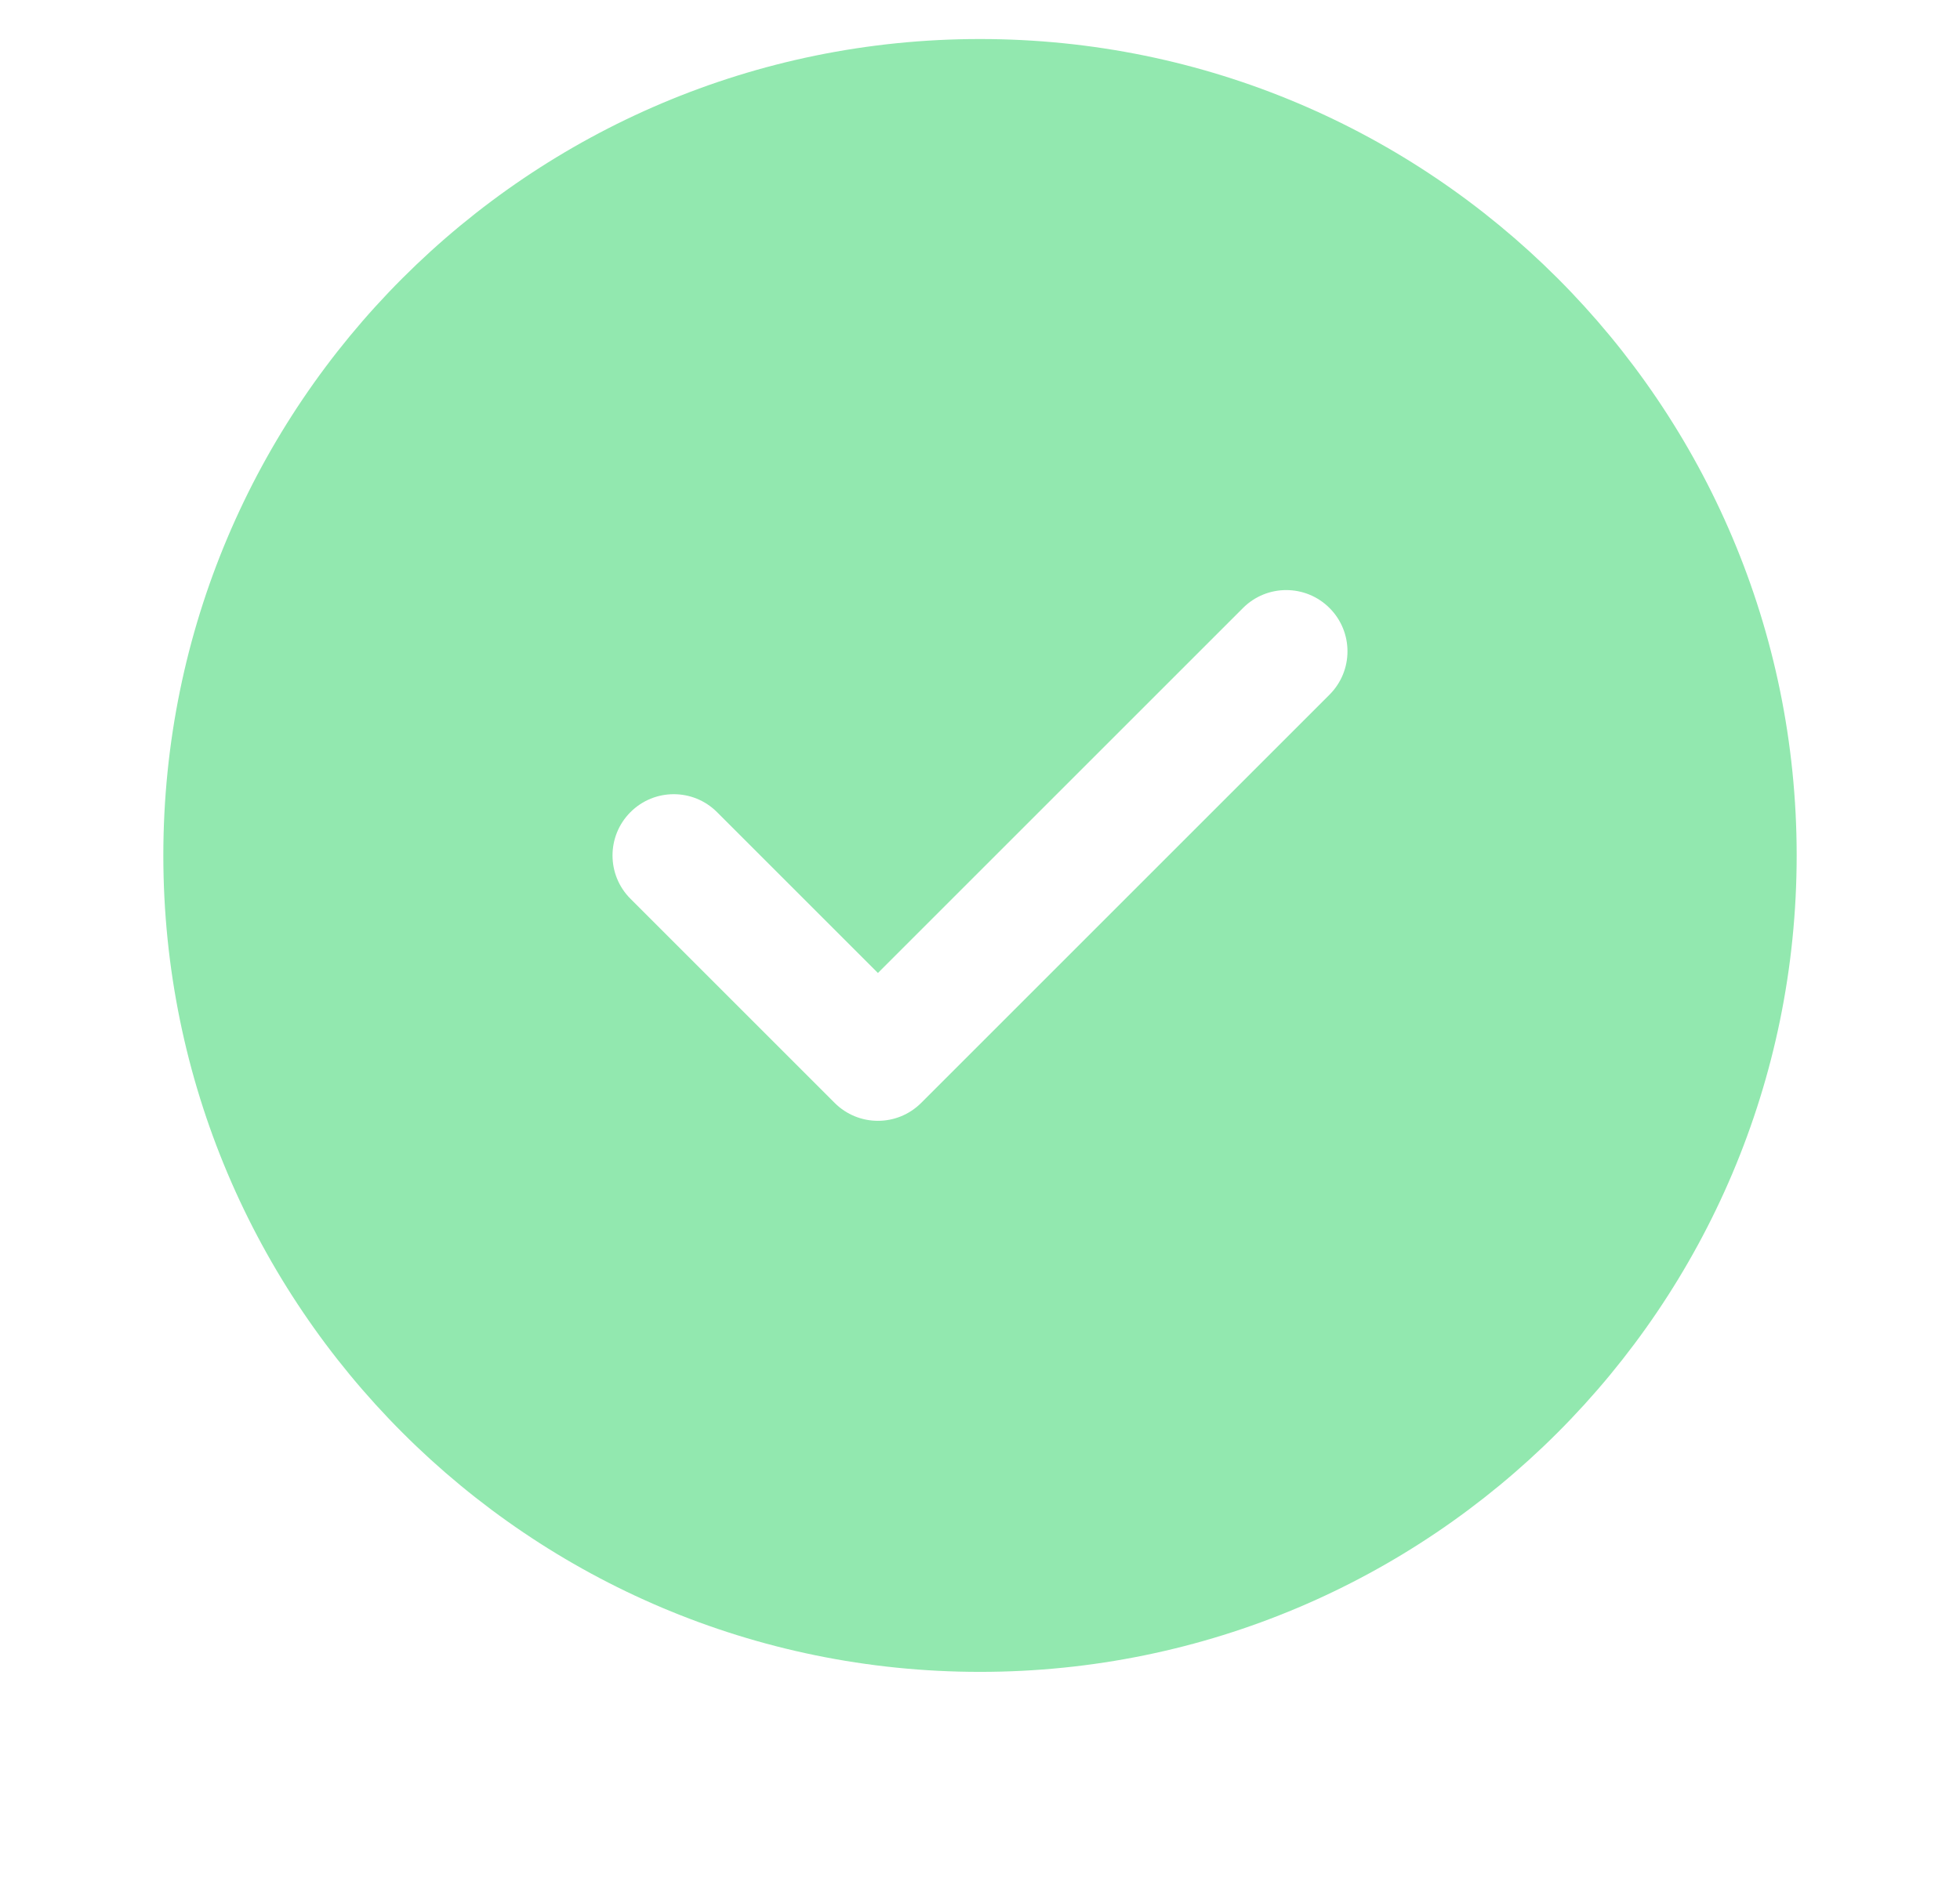 <svg width="24" height="23" viewBox="0 0 24 23" fill="none" xmlns="http://www.w3.org/2000/svg">
<g clip-path="url(#clip0_976_134589)">
<path fill-rule="evenodd" clip-rule="evenodd" d="M12 0.478C6.477 0.478 2 4.955 2 10.477C2 16 6.477 20.477 12 20.477C17.523 20.477 22 16 22 10.477C22 4.955 17.523 0.478 12 0.478ZM16.28 8.508C16.573 8.215 16.573 7.74 16.28 7.447C15.987 7.154 15.513 7.154 15.22 7.447L10.75 11.917L8.78 9.947C8.487 9.654 8.013 9.654 7.72 9.947C7.427 10.24 7.427 10.715 7.72 11.008L10.22 13.508C10.513 13.801 10.987 13.801 11.28 13.508L16.28 8.508Z" fill="#92E8AF"/>
</g>
<defs>
<clipPath id="clip0_976_134589">
<rect width="24" height="22" fill="white" transform="translate(0 0.478)"/>
</clipPath>
</defs>
</svg>
